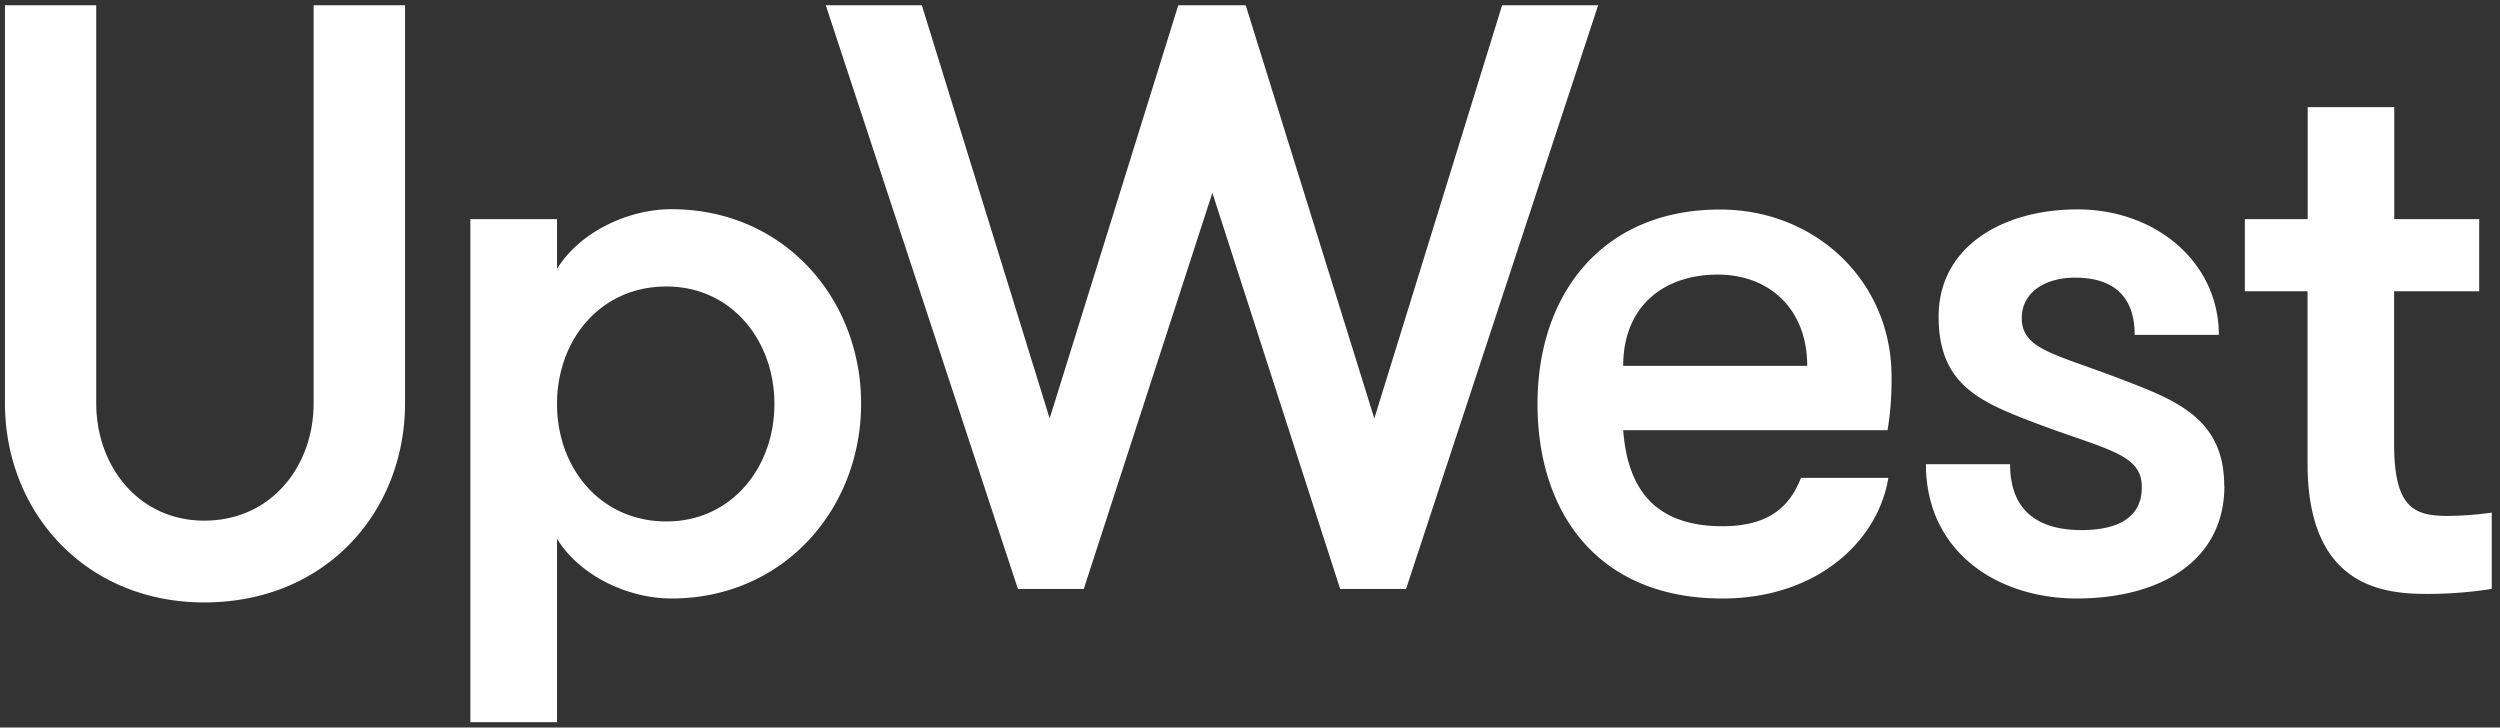 <?xml version="1.0" encoding="UTF-8"?>
<svg xmlns="http://www.w3.org/2000/svg" xmlns:v="https://vecta.io/nano" width="189" height="55" fill="#fff">
  <rect width="100%" height="100%" fill="#333333" stroke="none"/>
  <path d="M.375.4h6.9v30.08c0 4.802 3.241 8.881 8.163 8.881 5.042 0 8.272-4.08 8.272-8.881V.4h6.911v30.08c0 8.163-5.941 15.063-15.183 15.063-9.047 0-15.063-6.9-15.063-15.063V.4zm41.736 30.14c0 4.802 3.241 8.881 8.272 8.881 4.922 0 8.163-4.08 8.163-8.881s-3.241-8.881-8.163-8.881c-5.042 0-8.272 4.08-8.272 8.881zm0-10.212c1.741-2.82 5.403-4.512 8.648-4.512 8.52 0 14.341 6.768 14.341 14.702s-5.835 14.728-14.341 14.728c-3.241 0-6.903-1.681-8.648-4.512V54.6h-6.55V16.568h6.55v3.76zM113.559.4l-9.66 31.234L94.176.4h-5.099l-9.723 31.234L69.691.4H62.43l14.525 44.124h4.978l9.723-29.945 9.66 29.945h4.982L120.819.4h-7.26zm9.155 27.26h13.912c0-4.26-2.82-6.9-6.768-6.9-4.023 0-7.144 2.339-7.144 6.9zm0 4.862c.301 4.019 2.042 7.261 7.501 7.261 3.723 0 5.163-1.681 5.941-3.658h6.603c-.782 4.798-5.4 9.122-12.544 9.122-9.418 0-13.979-6.482-13.979-14.705 0-8.4 4.978-14.702 13.799-14.702 7.264 0 12.964 5.459 12.964 12.604a22.95 22.95 0 0 1-.3 4.08h-19.985zm45.451 4.199c0 5.82-5.042 8.524-11.163 8.524-6.016 0-11.401-3.542-11.401-10.152h6.362c0 3.662 2.279 4.982 5.4 4.982 2.579 0 4.56-.842 4.56-3.241 0-2.632-2.82-2.82-8.7-5.102-3.899-1.504-6.663-2.94-6.663-7.798 0-5.264 4.802-8.103 10.502-8.103 5.941 0 10.682 4.019 10.682 9.483h-6.362c0-2.632-1.32-4.324-4.512-4.324-2.222 0-4.023 1.083-4.023 3.061 0 2.403 2.583 2.703 7.681 4.681 3.9 1.504 7.622 2.884 7.622 7.983m20.225 7.808a31.54 31.54 0 0 1-4.862.376c-3.181 0-9.061-.421-9.061-9.844V22.02h-4.742v-5.452h4.753V8.097h6.542v8.471h6.422v5.452h-6.433v11.521c0 4.862 1.504 5.463 4.08 5.463a24.88 24.88 0 0 0 3.301-.252v5.772z"></path>
</svg>
